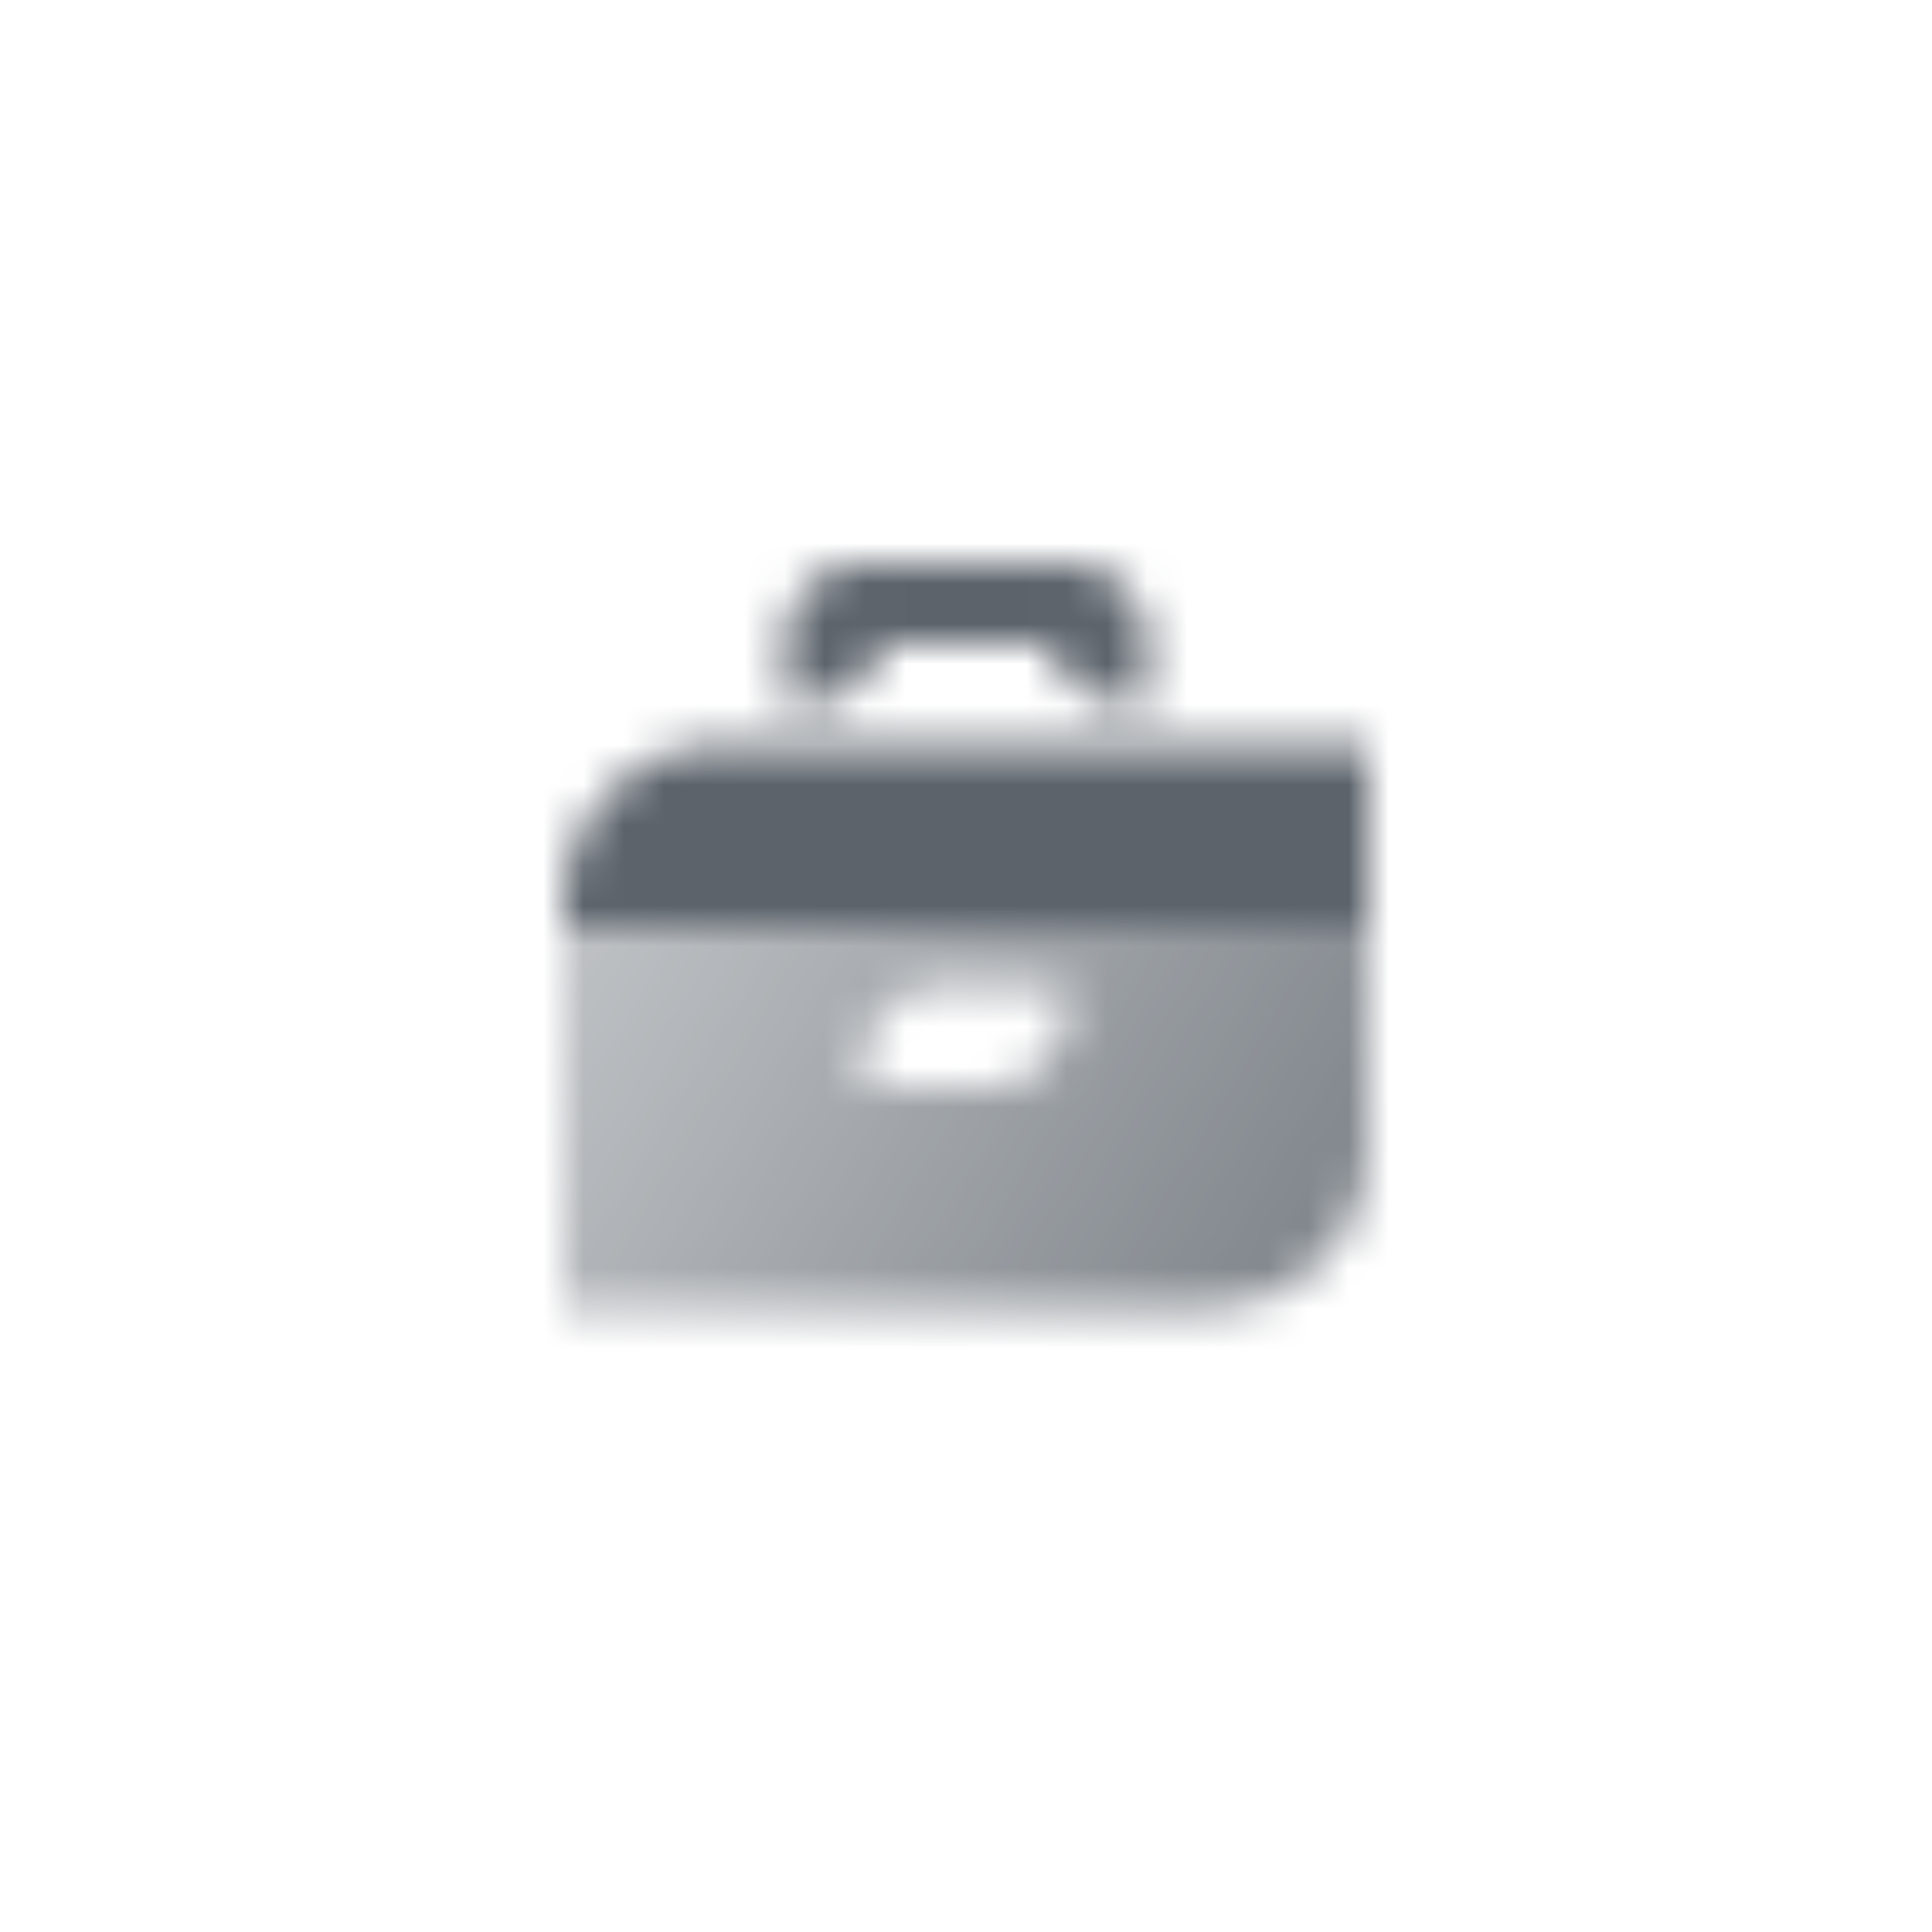 <svg width="48" height="48" fill="none" xmlns="http://www.w3.org/2000/svg"><mask id="b" style="mask-type:alpha" maskUnits="userSpaceOnUse" x="14" y="14" width="20" height="19"><path fill-rule="evenodd" clip-rule="evenodd" d="M19.5 16a2 2 0 0 1 2-2h5a2 2 0 0 1 2 2v1.5H28a2 2 0 0 1-1.937-1.5h-4.126A2 2 0 0 1 20 17.5h-.5V16Z" fill="#000"/><path fill-rule="evenodd" clip-rule="evenodd" d="M34 23H14v9.5h16a4 4 0 0 0 4-4V23Zm-10.5 1.5a2 2 0 0 0-2 2v.5h3a2 2 0 0 0 2-2v-.5h-3Z" fill="url(#a)"/><path d="M14 22.5a4 4 0 0 1 4-4h16V23H14v-.5Z" fill="#000"/></mask><g mask="url(#b)"><path d="M12 12h24v24H12V12Z" fill="#5C636B"/></g><defs><linearGradient id="a" x1="33" y1="32.975" x2="14.975" y2="22.206" gradientUnits="userSpaceOnUse"><stop stop-opacity=".8"/><stop offset="1" stop-opacity=".4"/></linearGradient></defs></svg>